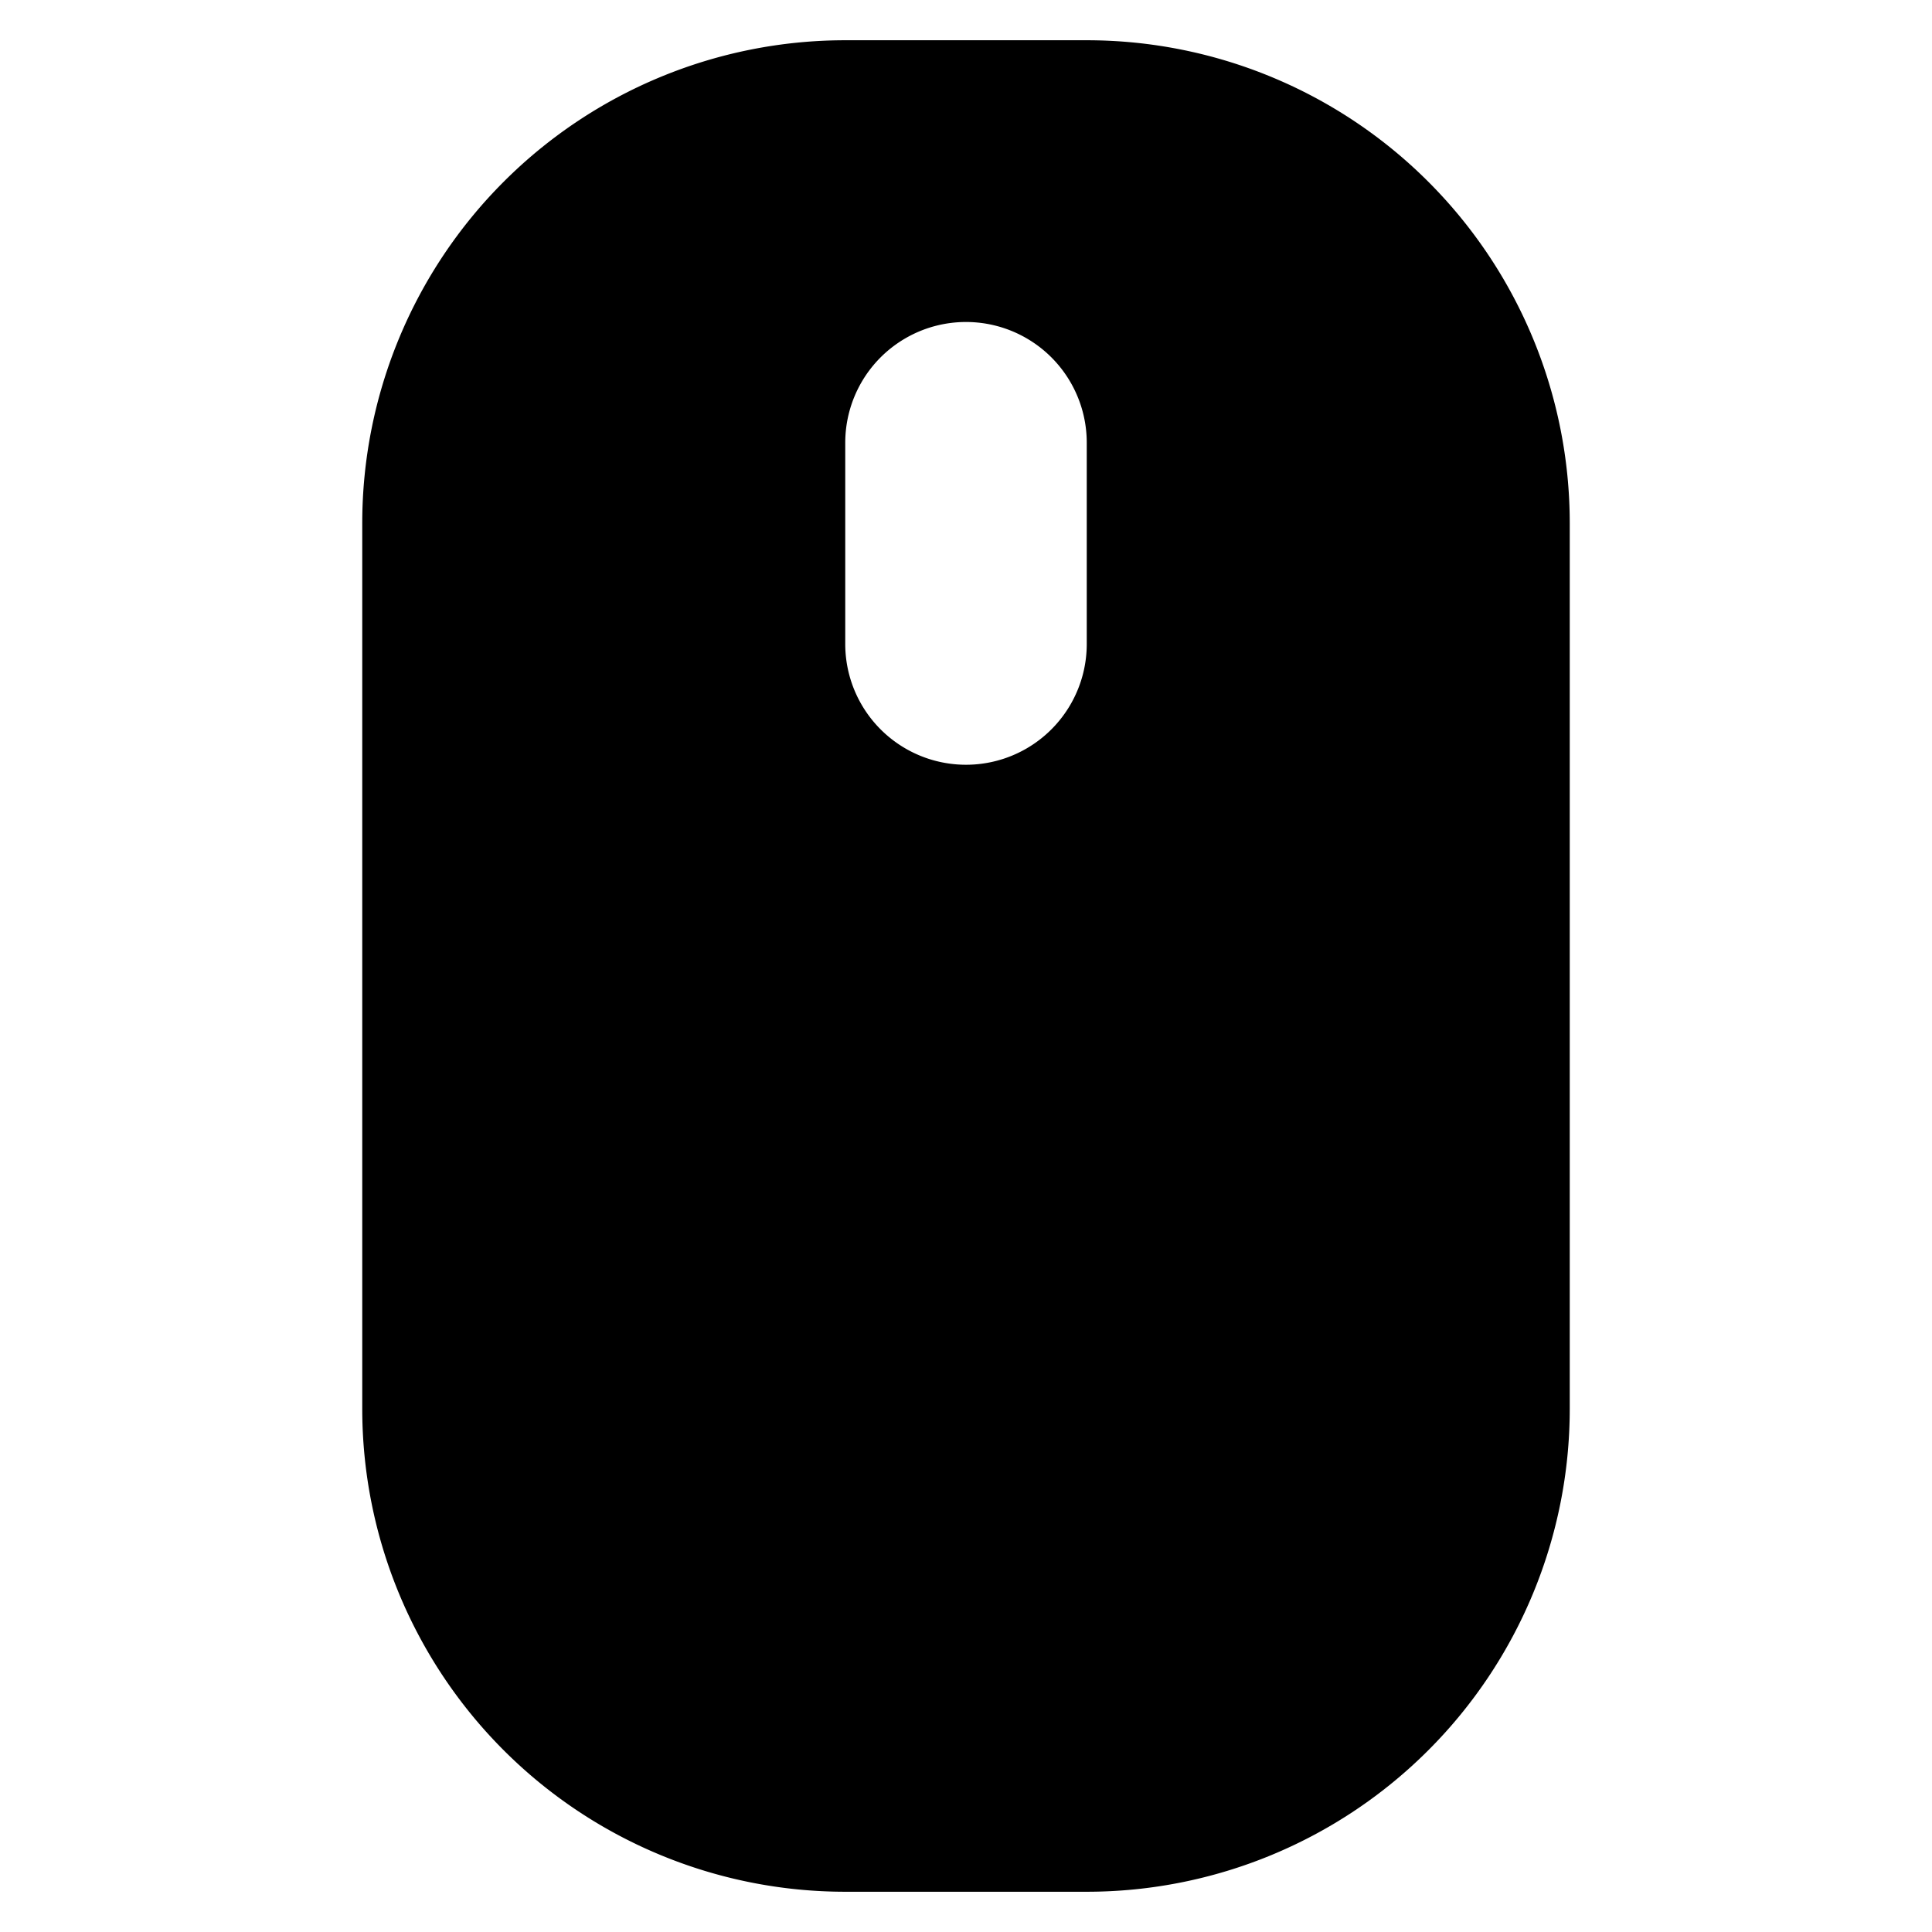 <svg xmlns="http://www.w3.org/2000/svg" viewBox="0 0 24 24"><path d="M13.5 0.5h-3a6 6 0 0 0 -6 6v11a6 6 0 0 0 6 6h3a6 6 0 0 0 6 -6v-11a6 6 0 0 0 -6 -6Zm0 7.5a1.5 1.5 0 0 1 -3 0V5.5a1.5 1.5 0 0 1 3 0Z" fill="#000000" stroke-width="1"></path></svg>